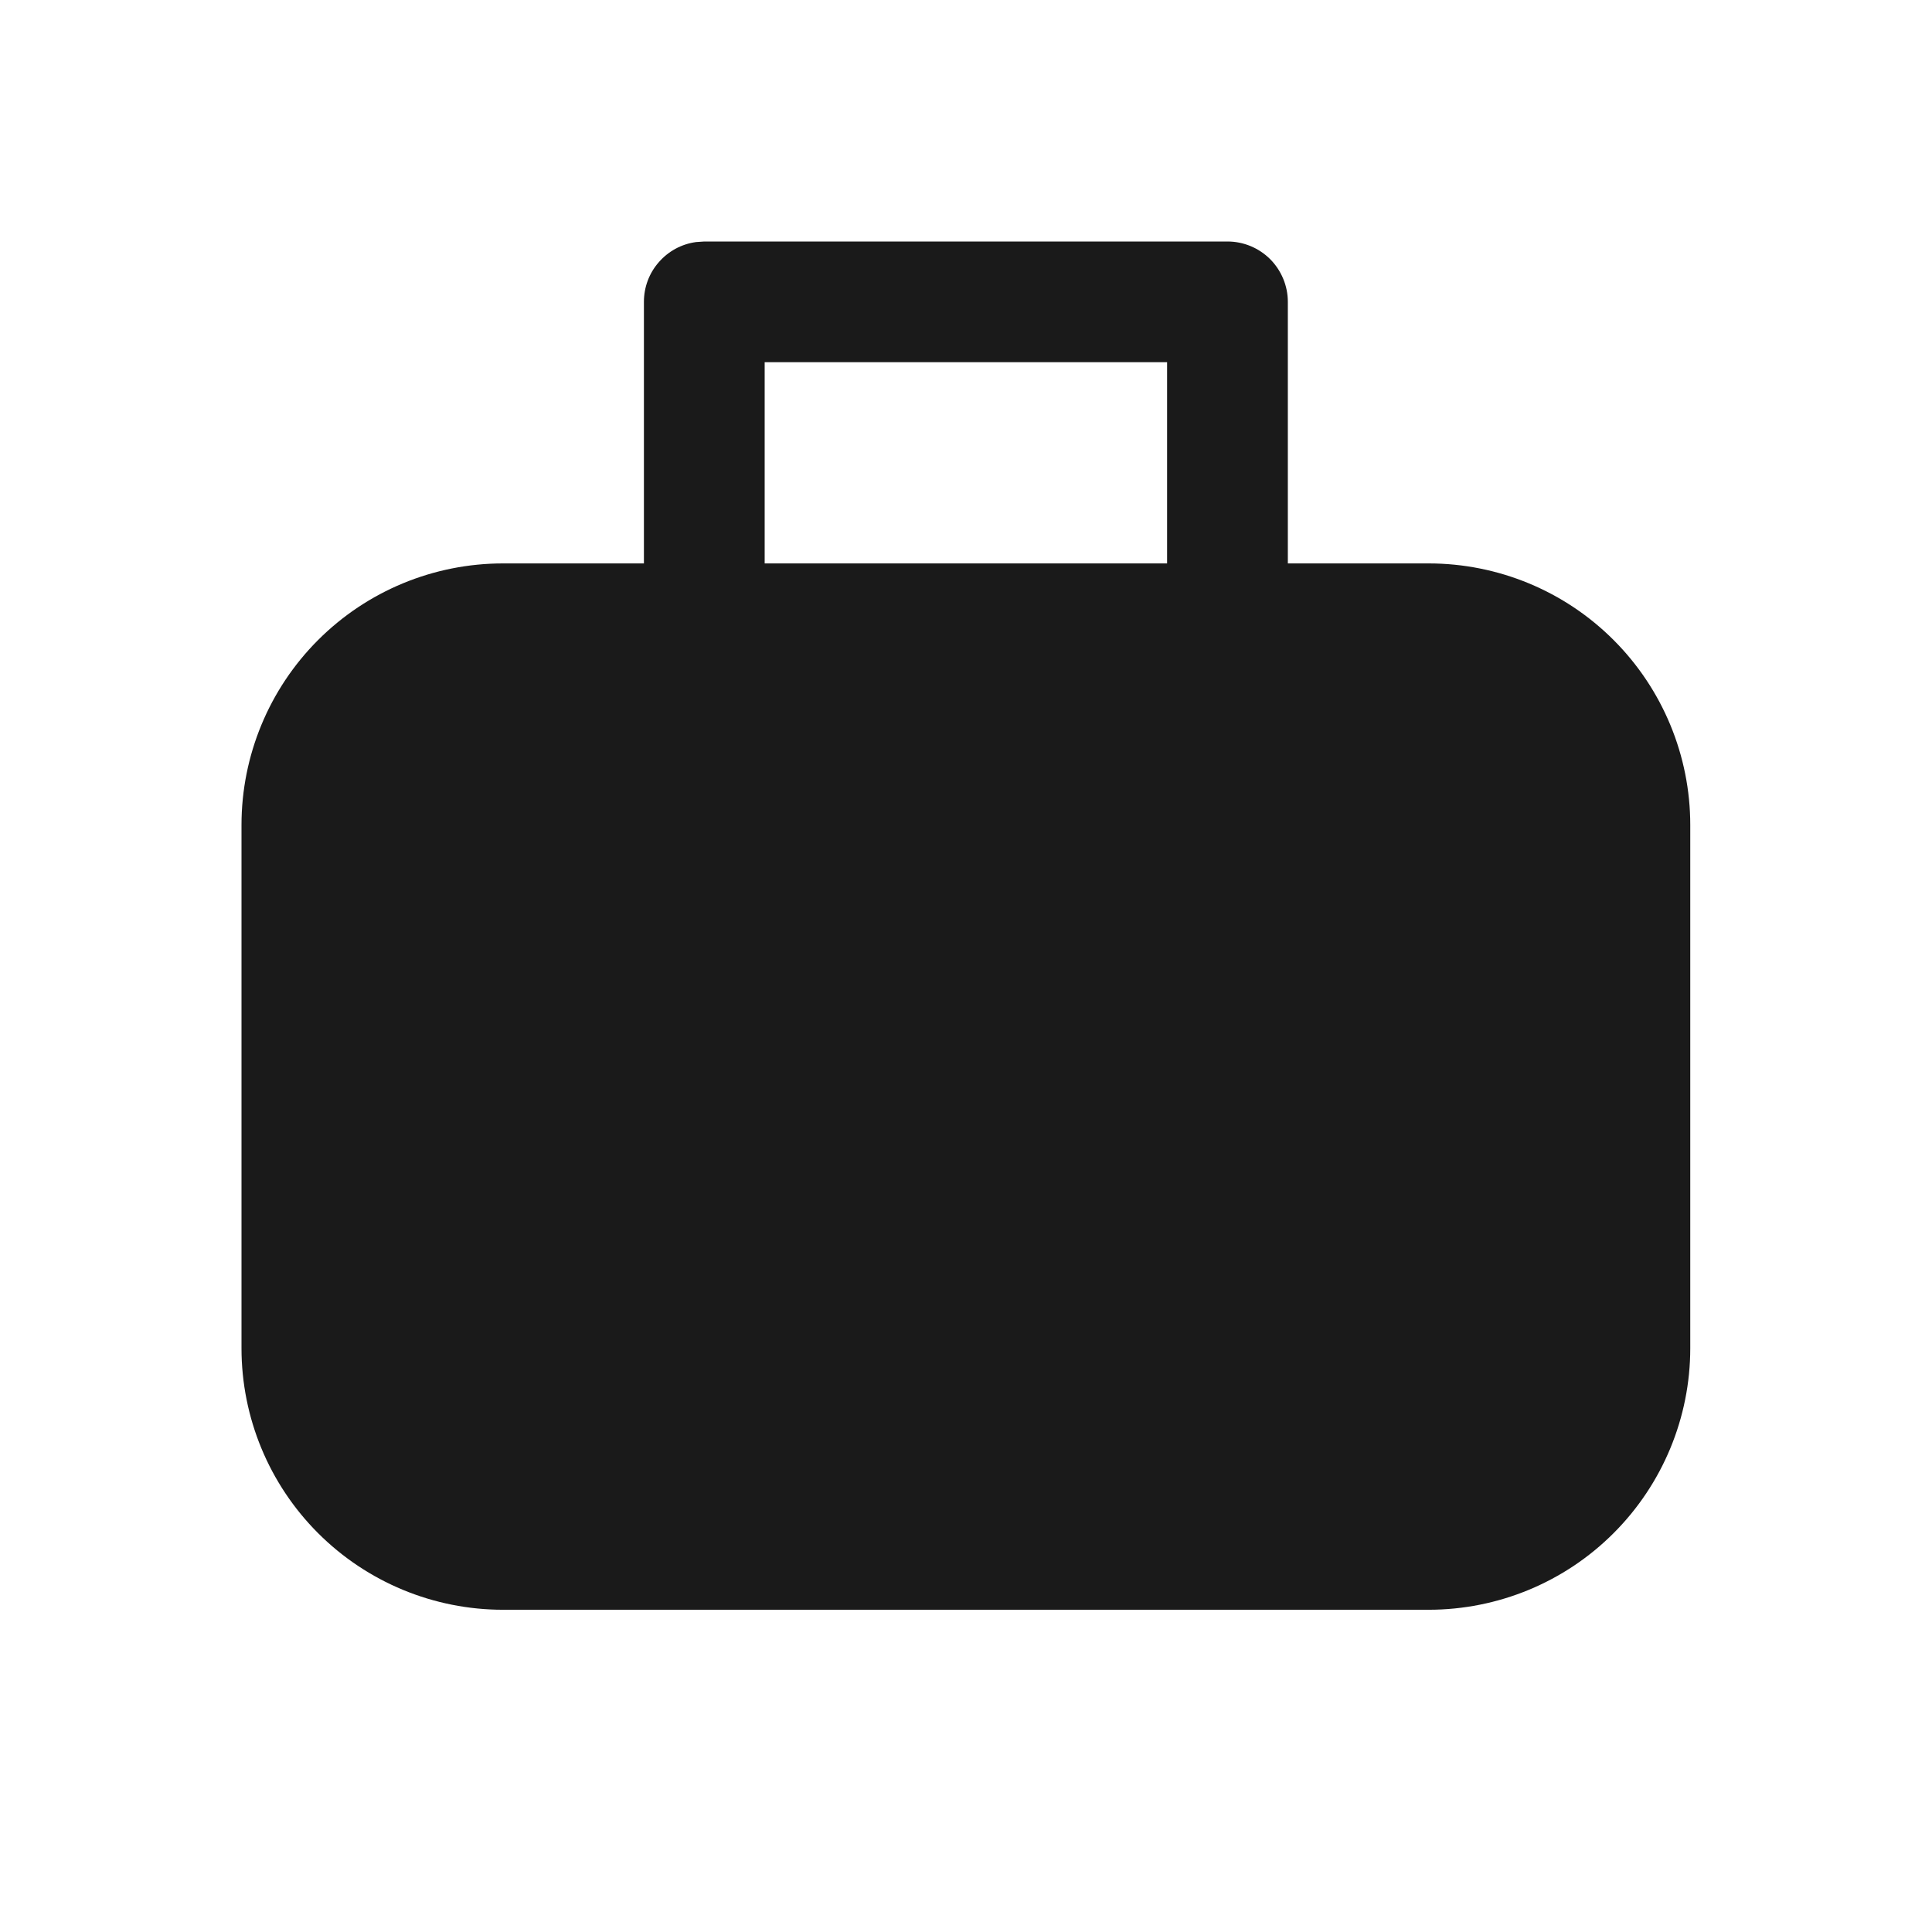 <?xml version="1.0" encoding="UTF-8"?> <svg xmlns="http://www.w3.org/2000/svg" width="24" height="24" viewBox="0 0 24 24" fill="none"><path d="M15.248 3C15.447 3 15.637 3.079 15.778 3.219C15.918 3.36 15.998 3.551 15.998 3.749V6.999H17.747C18.609 6.999 19.436 7.341 20.045 7.951C20.654 8.56 20.997 9.387 20.997 10.248V16.748C20.997 17.61 20.654 18.436 20.045 19.045C19.436 19.655 18.609 19.997 17.747 19.997H6.249C5.387 19.997 4.561 19.655 3.951 19.045C3.342 18.436 3 17.61 3 16.748V10.248C3 9.387 3.342 8.56 3.951 7.951C4.561 7.341 5.387 6.999 6.249 6.999H7.999V3.749C7.999 3.568 8.064 3.393 8.184 3.257C8.303 3.12 8.467 3.031 8.647 3.007L8.749 3H15.248ZM14.498 4.499H9.499V6.999H14.498V4.499Z" fill="#1A1A1A"></path></svg> 